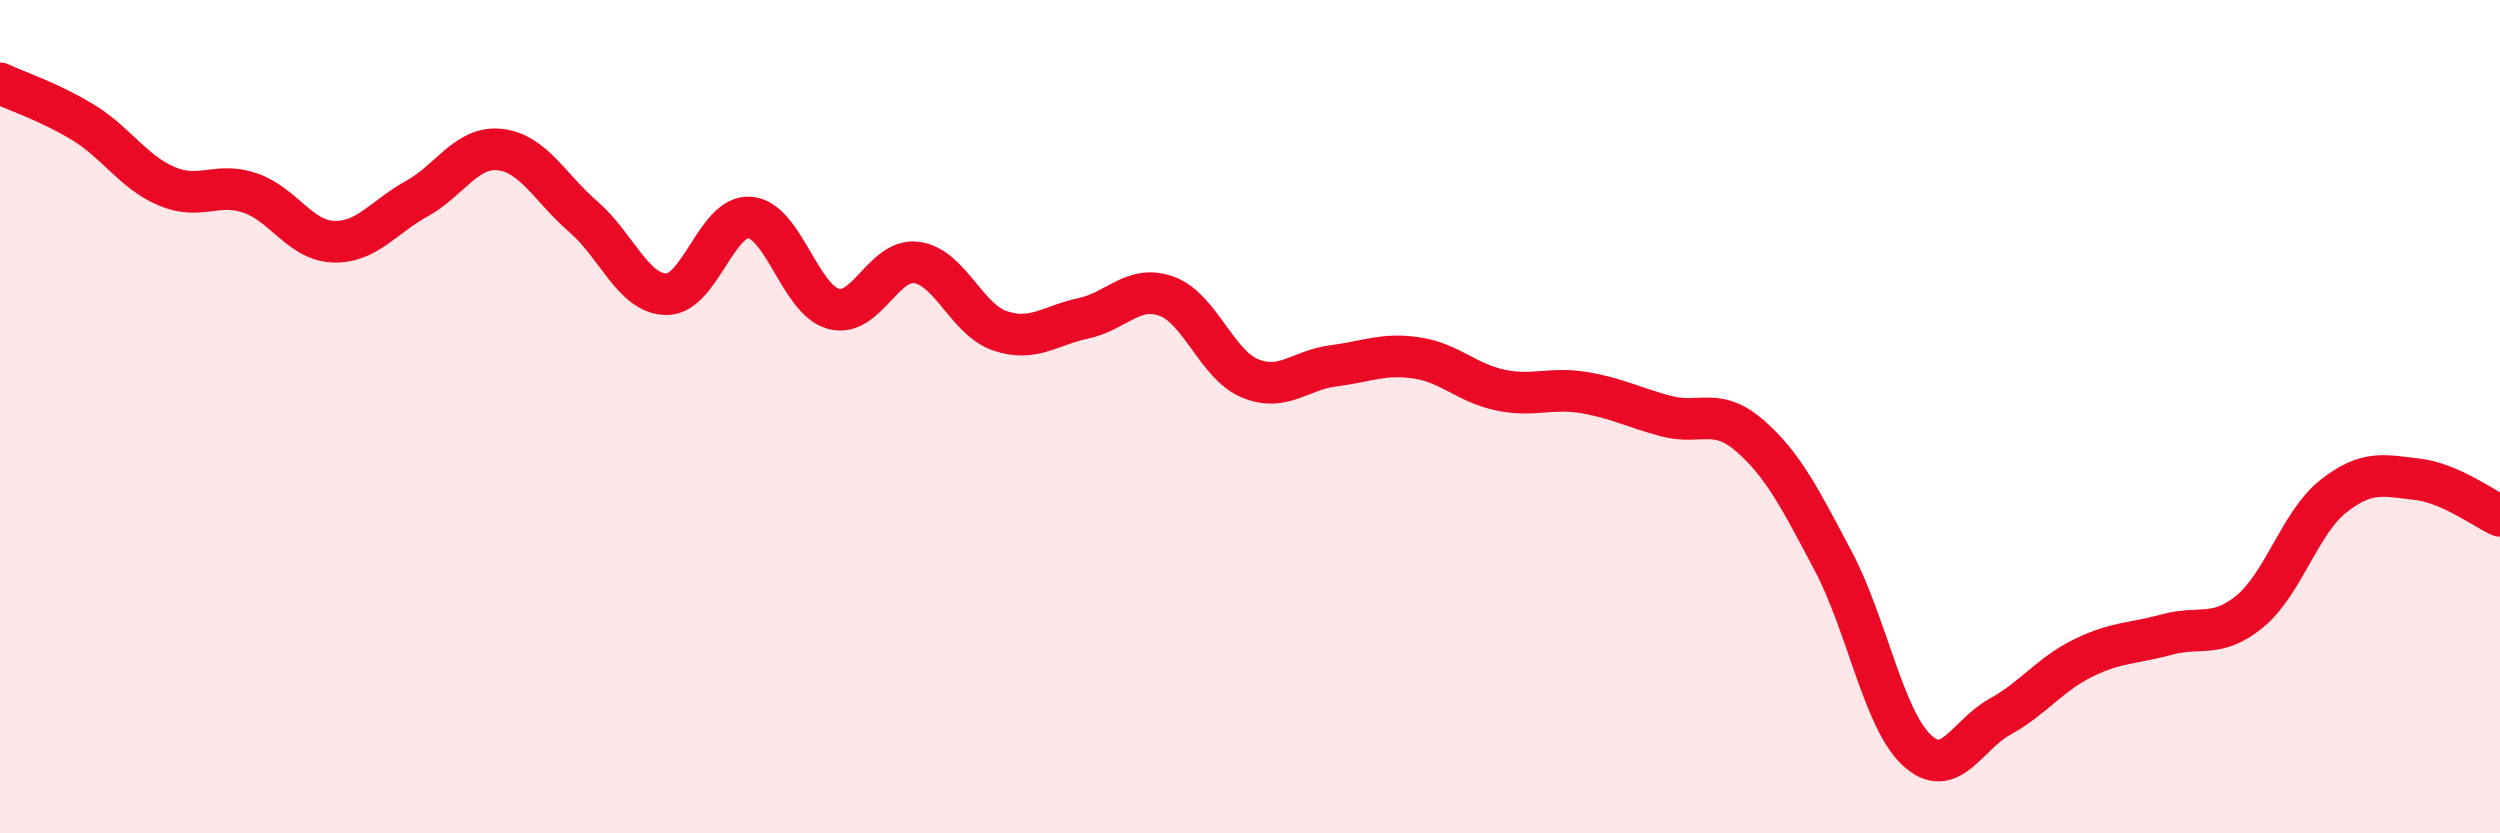 
    <svg width="60" height="20" viewBox="0 0 60 20" xmlns="http://www.w3.org/2000/svg">
      <path
        d="M 0,2 C 0.4,2.19 1.2,2.45 2,2.94 C 2.8,3.43 3.2,4.13 4,4.47 C 4.8,4.81 5.2,4.36 6,4.63 C 6.8,4.9 7.2,5.77 8,5.8 C 8.8,5.83 9.2,5.21 10,4.77 C 10.8,4.33 11.2,3.5 12,3.59 C 12.8,3.68 13.2,4.51 14,5.2 C 14.8,5.89 15.2,7.06 16,7.06 C 16.8,7.06 17.2,5.15 18,5.22 C 18.8,5.29 19.2,7.19 20,7.41 C 20.8,7.63 21.2,6.19 22,6.3 C 22.8,6.41 23.2,7.67 24,7.94 C 24.8,8.21 25.2,7.81 26,7.64 C 26.8,7.47 27.2,6.82 28,7.11 C 28.8,7.4 29.2,8.75 30,9.08 C 30.8,9.41 31.2,8.88 32,8.78 C 32.8,8.68 33.2,8.47 34,8.59 C 34.8,8.71 35.2,9.19 36,9.36 C 36.8,9.53 37.2,9.29 38,9.42 C 38.8,9.55 39.2,9.78 40,9.99 C 40.8,10.2 41.2,9.76 42,10.46 C 42.8,11.16 43.2,11.96 44,13.47 C 44.8,14.98 45.2,17.25 46,18 C 46.8,18.75 47.2,17.64 48,17.2 C 48.8,16.76 49.2,16.18 50,15.79 C 50.8,15.4 51.2,15.45 52,15.23 C 52.8,15.01 53.2,15.33 54,14.67 C 54.8,14.01 55.2,12.54 56,11.91 C 56.8,11.28 57.2,11.41 58,11.5 C 58.8,11.59 59.6,12.2 60,12.38L60 20L0 20Z"
        fill="#EB0A25"
        opacity="0.1"
        stroke-linecap="round"
        stroke-linejoin="round"
      />
      <path
        d="M 0,2 C 0.4,2.19 1.2,2.45 2,2.94 C 2.8,3.43 3.2,4.13 4,4.47 C 4.8,4.81 5.2,4.36 6,4.63 C 6.8,4.9 7.2,5.77 8,5.8 C 8.8,5.83 9.2,5.21 10,4.77 C 10.8,4.33 11.2,3.5 12,3.59 C 12.8,3.68 13.2,4.51 14,5.2 C 14.8,5.89 15.2,7.06 16,7.06 C 16.8,7.06 17.2,5.15 18,5.22 C 18.8,5.29 19.2,7.19 20,7.41 C 20.8,7.63 21.2,6.19 22,6.3 C 22.8,6.41 23.2,7.67 24,7.94 C 24.8,8.21 25.2,7.81 26,7.64 C 26.8,7.47 27.2,6.82 28,7.11 C 28.8,7.4 29.2,8.75 30,9.08 C 30.8,9.41 31.2,8.88 32,8.78 C 32.8,8.68 33.2,8.47 34,8.59 C 34.8,8.71 35.2,9.19 36,9.36 C 36.8,9.53 37.2,9.29 38,9.42 C 38.8,9.55 39.2,9.78 40,9.99 C 40.8,10.2 41.2,9.76 42,10.46 C 42.8,11.16 43.2,11.96 44,13.47 C 44.8,14.98 45.2,17.25 46,18 C 46.8,18.75 47.2,17.64 48,17.2 C 48.8,16.76 49.2,16.18 50,15.79 C 50.8,15.4 51.2,15.45 52,15.23 C 52.8,15.01 53.2,15.33 54,14.67 C 54.8,14.01 55.2,12.54 56,11.91 C 56.8,11.28 57.2,11.41 58,11.5 C 58.8,11.59 59.6,12.2 60,12.38"
        stroke="#EB0A25"
        stroke-width="1"
        fill="none"
        stroke-linecap="round"
        stroke-linejoin="round"
      />
    </svg>
  